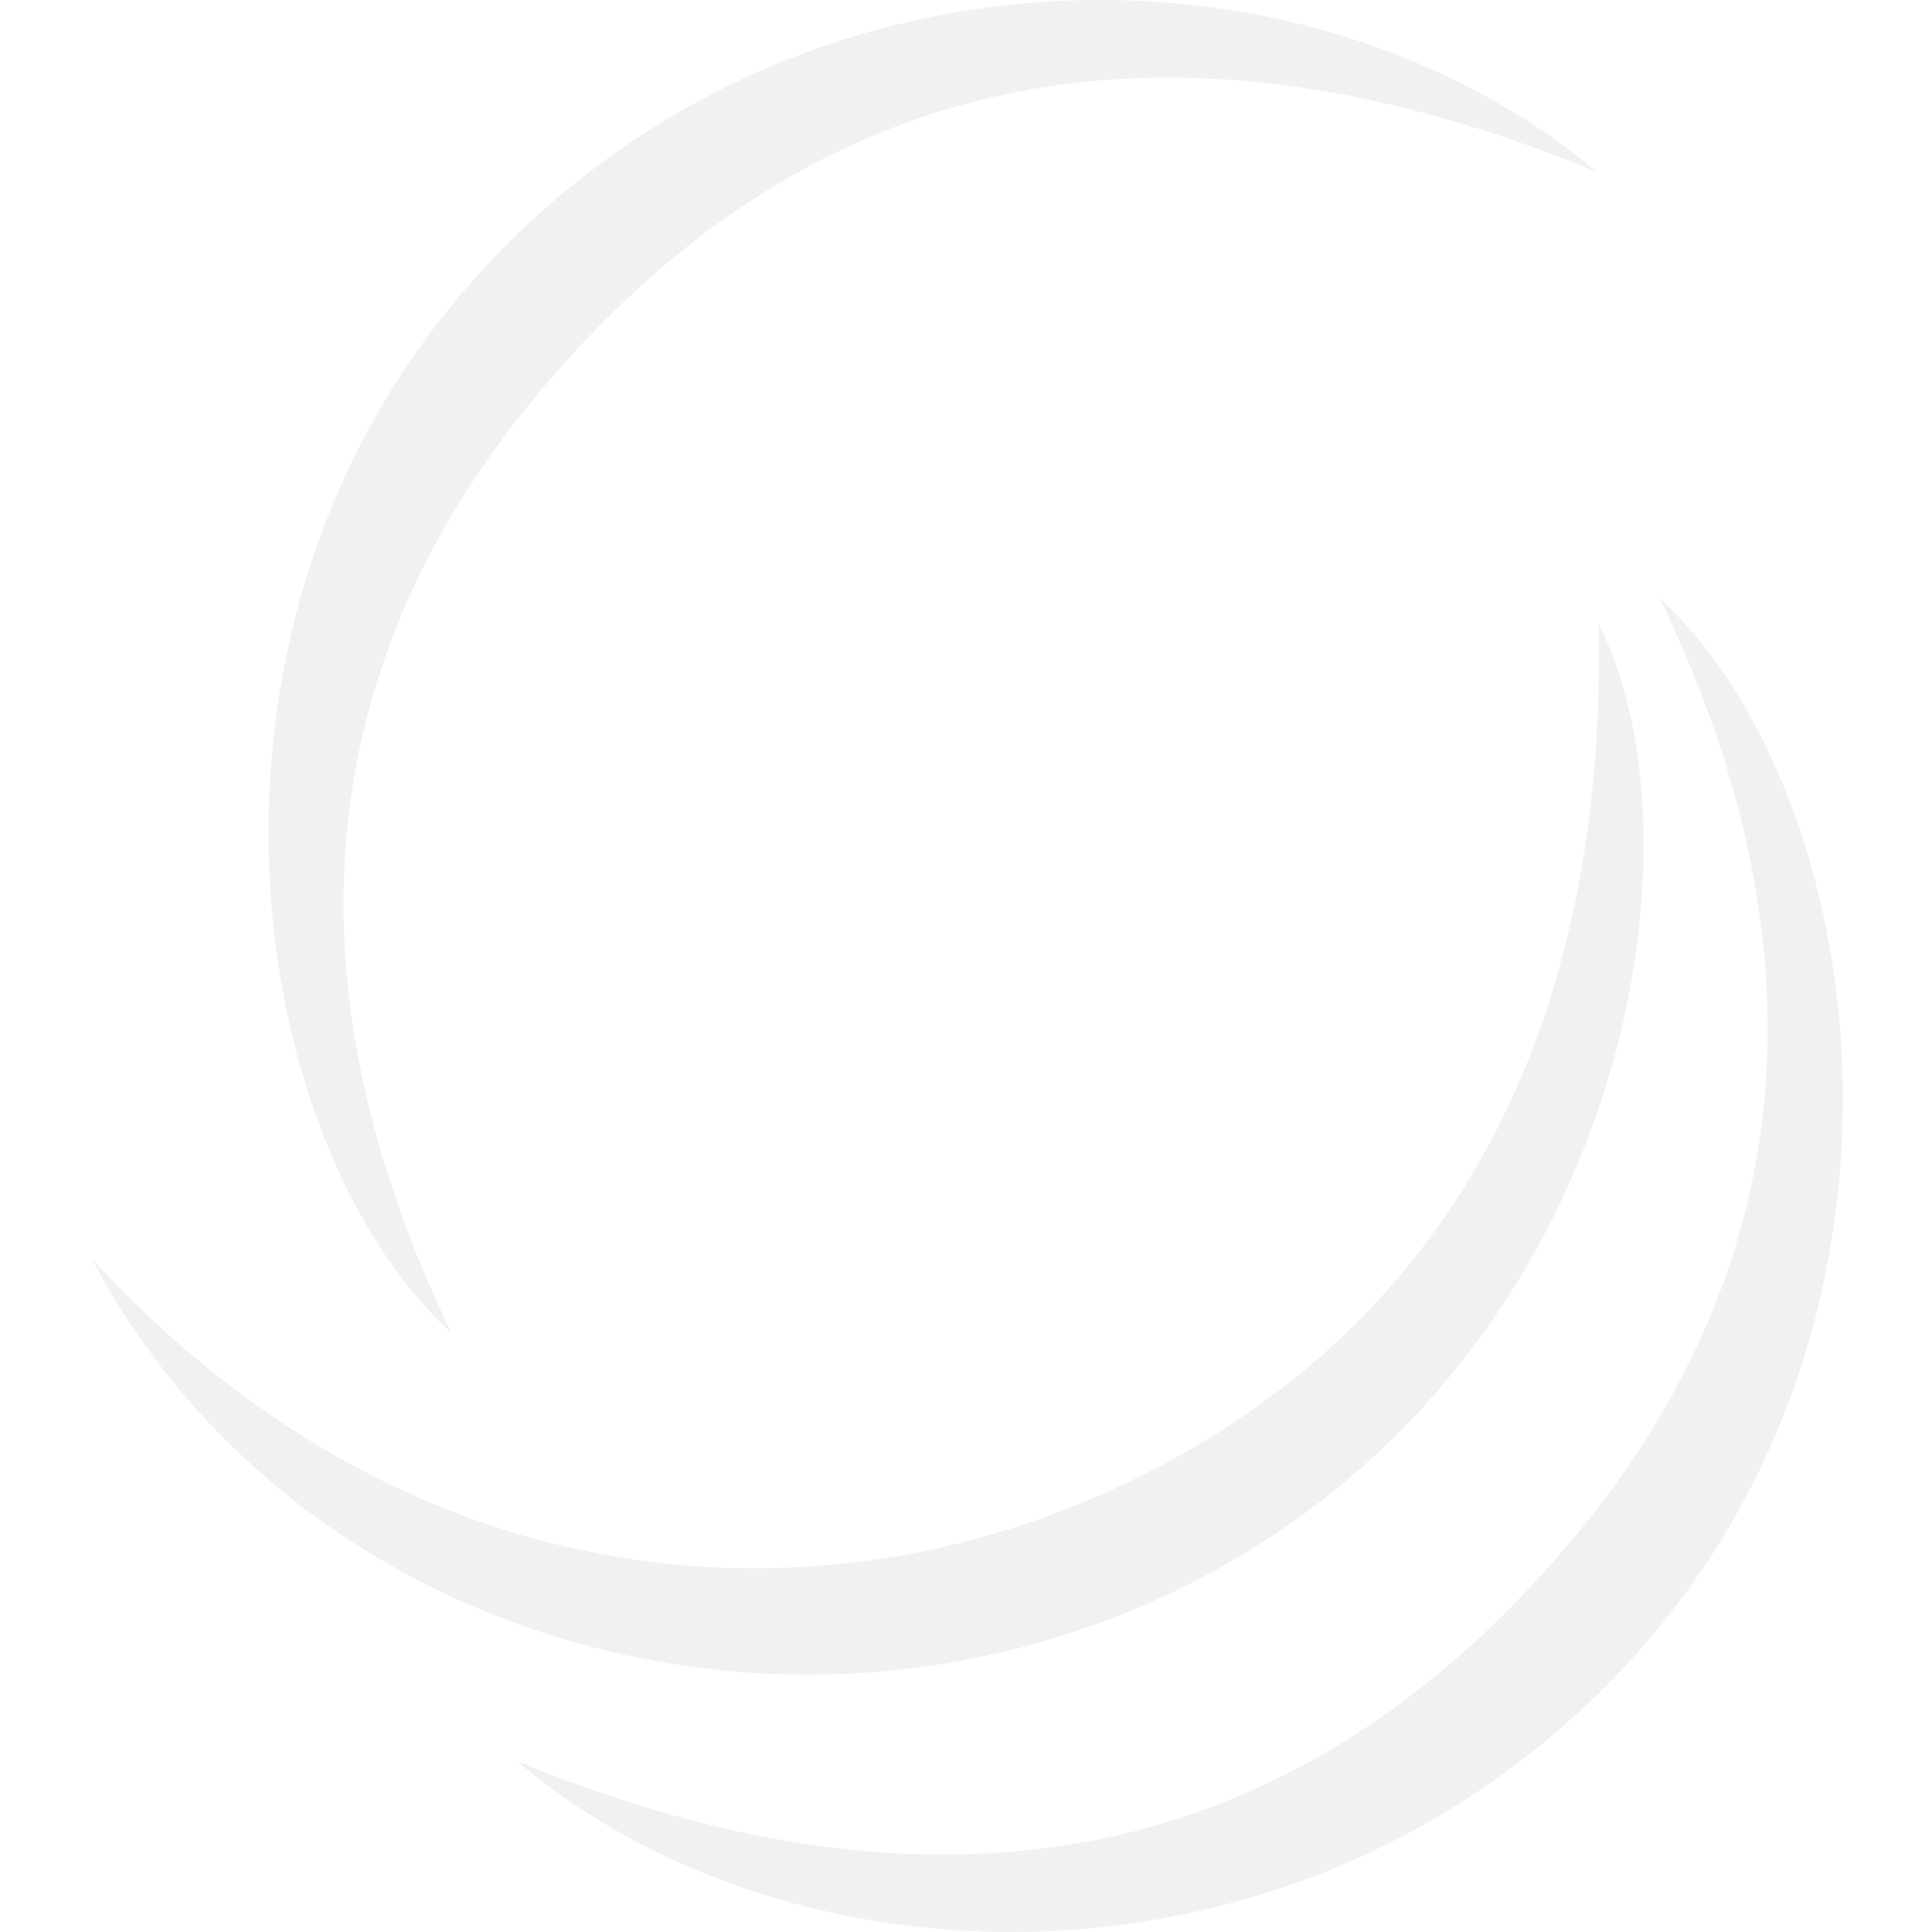 <svg xmlns="http://www.w3.org/2000/svg" width="527.61" height="527.61" viewBox="0 0 527.61 527.61">
  <g id="グループ_142" data-name="グループ 142" transform="translate(-165 739)">
    <rect id="長方形_544" data-name="長方形 544" width="527.61" height="527.61" transform="translate(165 -739)" fill="none"/>
    <g id="_レイヤー_1-2" transform="translate(190 -738.992)" opacity="0.071">
      <g id="_マスクグループ_1" transform="translate(0 -0.008)">
        <path id="パス_14" data-name="パス 14" d="M0,208.655c83.887,91.693,191.48,101.233,274.644,65,92.319-40.281,139.49-122.434,136.889-238.314C441.7,94.364,420.3,233.18,304.47,295.144,195.094,353.638,55.6,314.562.048,208.7Z" transform="translate(0 134.977)" fill="#333"/>
        <path id="パス_15" data-name="パス 15" d="M372.512,46.815C258.8.029,160.6,15.641,84.039,107,18.414,185.246,16.486,273.9,60,364.054,3.284,312.16-18.447,170.068,66.886,75.436c85.429-94.728,225.787-95.547,305.626-28.669Z" transform="translate(38.298 0.008)" fill="#333"/>
        <path id="パス_16" data-name="パス 16" d="M24.09,351.466c113.52,46.738,211.621,30.982,288.232-60.374,65.577-78.25,67.408-166.907,23.947-257.2,57.145,52.953,78.153,194.564-6.89,288.858-85.911,95.21-226.75,95.066-305.241,28.717Z" transform="translate(91.983 129.44)" fill="#333"/>
      </g>
    </g>
  </g>
</svg>
